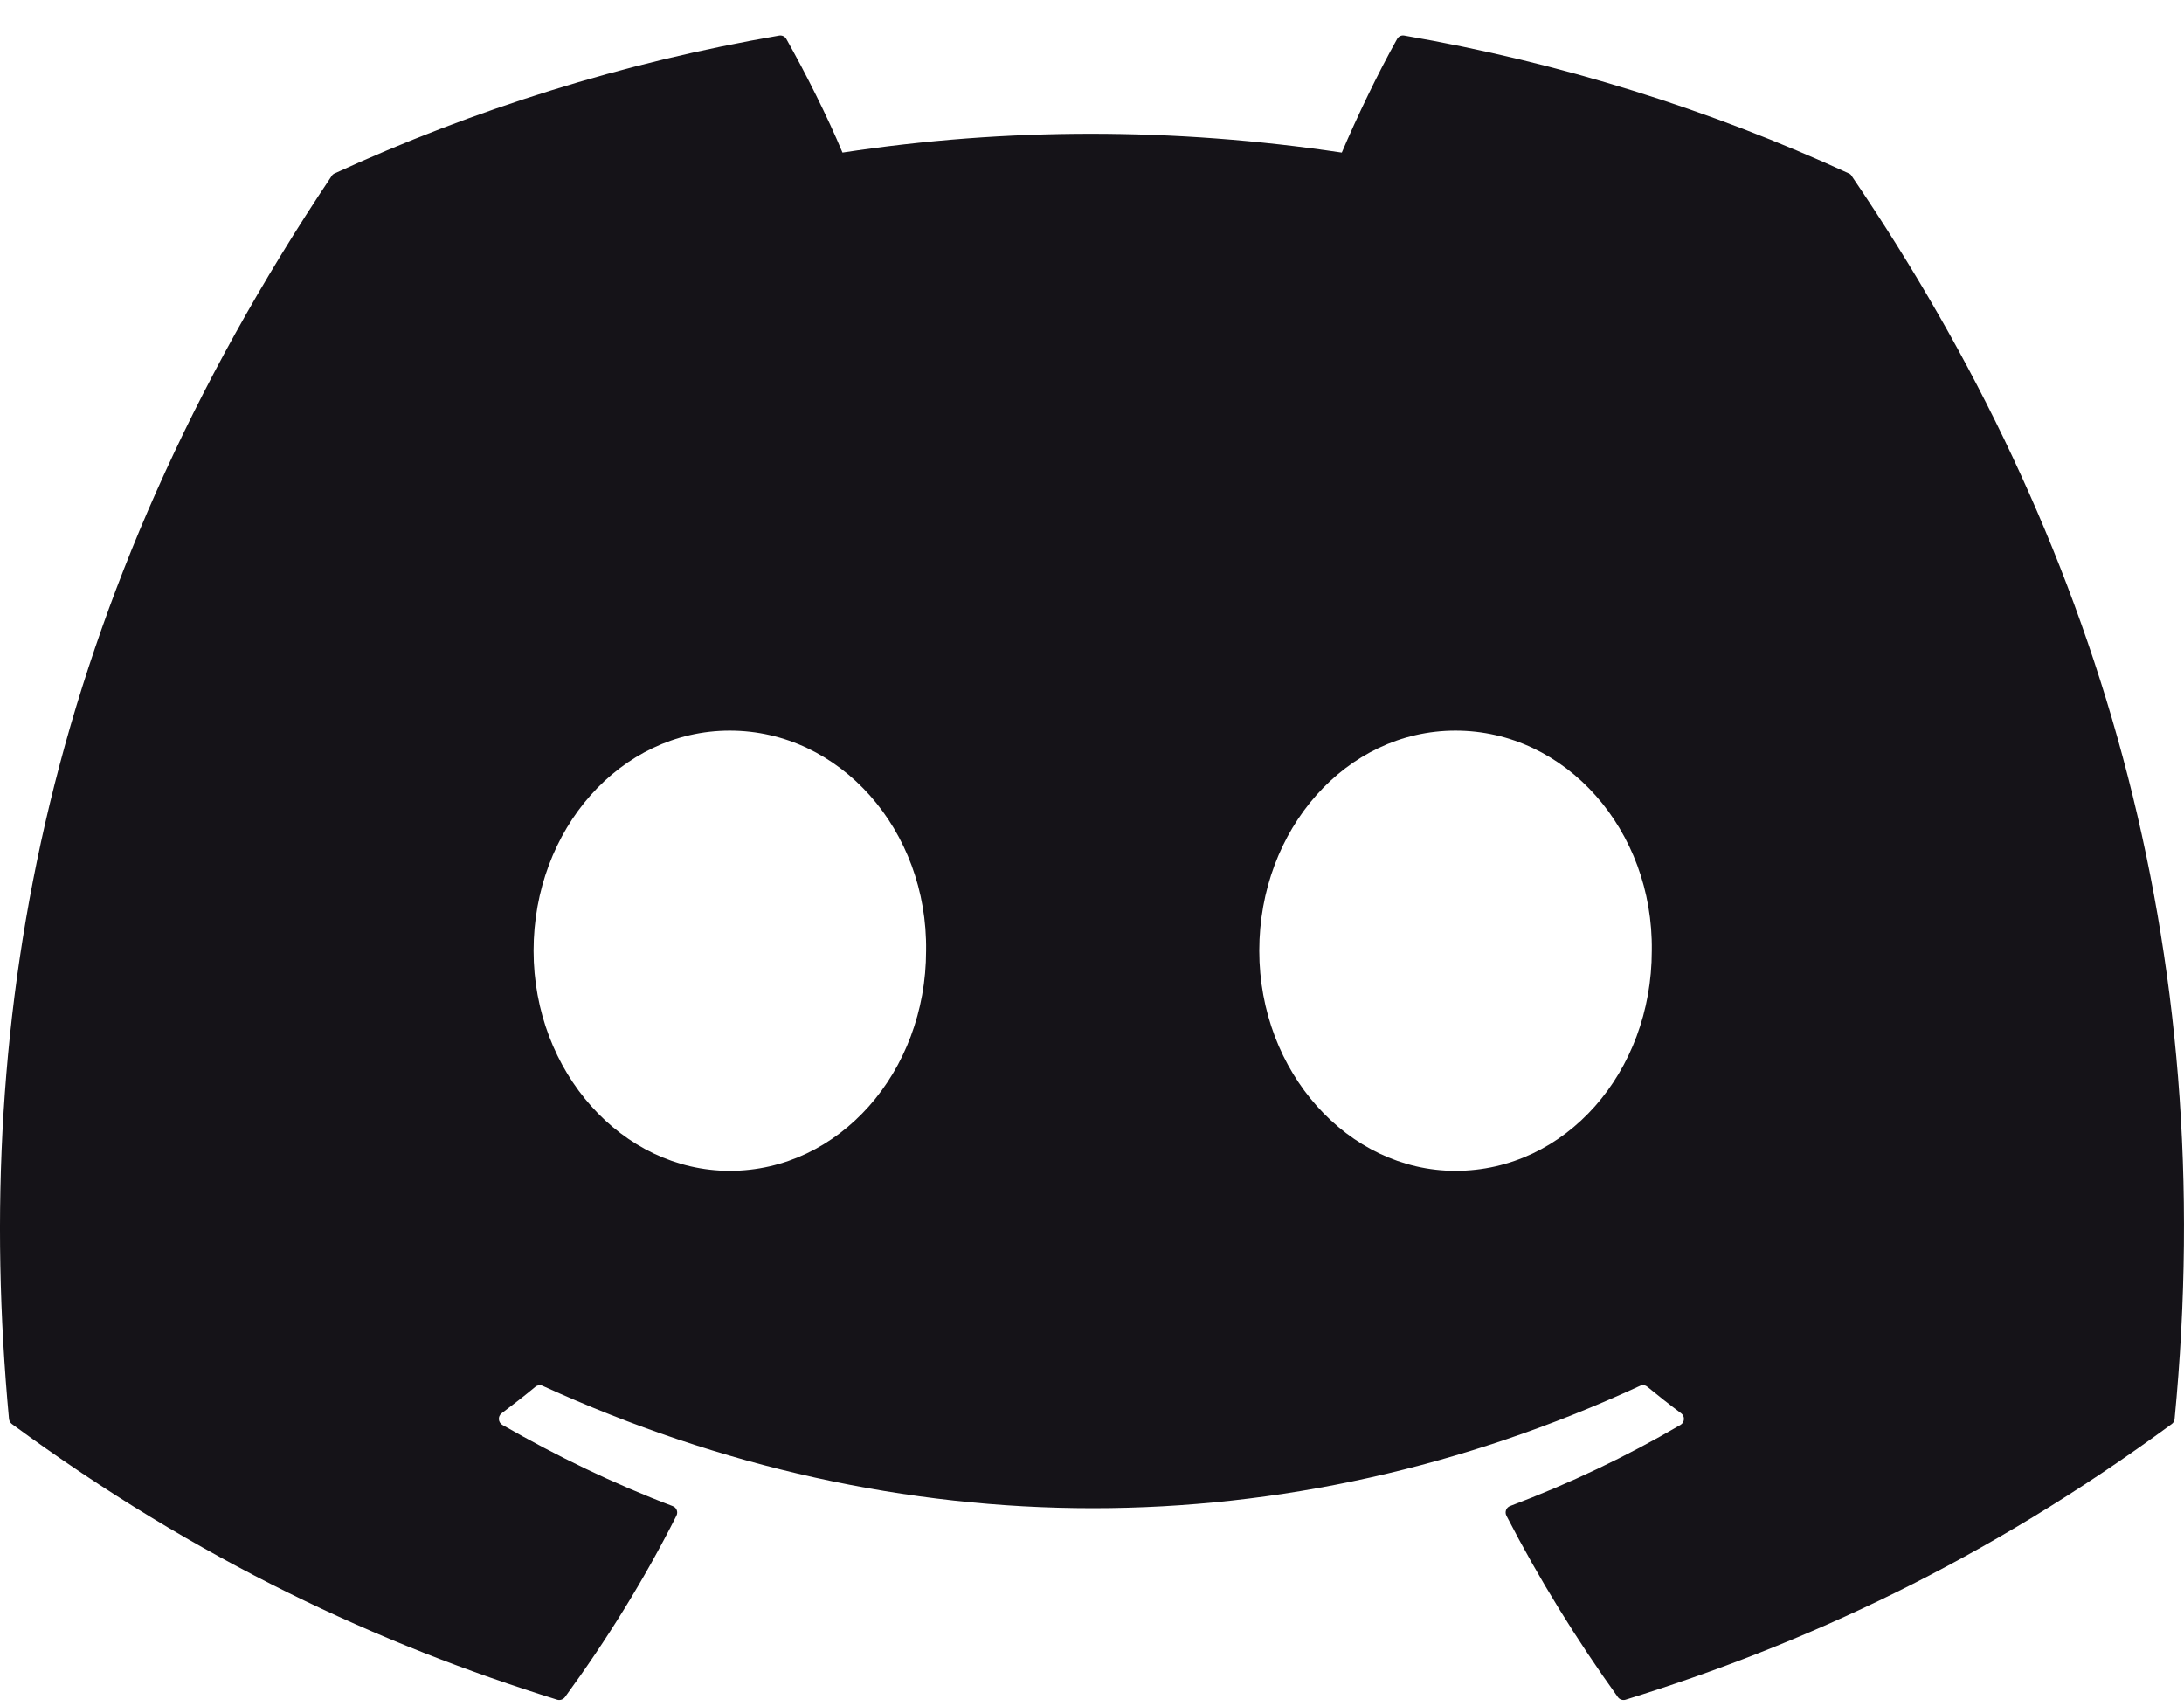 <svg width="32" height="25" viewBox="0 0 32 25" fill="none" xmlns="http://www.w3.org/2000/svg">
    <path d="M27.089 2.541C25.05 1.605 22.863 0.916 20.576 0.521C20.534 0.513 20.493 0.532 20.471 0.57C20.19 1.071 19.878 1.723 19.66 2.236C17.201 1.868 14.754 1.868 12.344 2.236C12.126 1.712 11.803 1.071 11.521 0.57C11.499 0.533 11.458 0.514 11.416 0.521C9.131 0.914 6.943 1.604 4.903 2.541C4.885 2.549 4.87 2.561 4.86 2.578C0.711 8.776 -0.425 14.821 0.132 20.792C0.135 20.821 0.151 20.849 0.174 20.866C2.911 22.877 5.562 24.097 8.164 24.906C8.206 24.918 8.25 24.903 8.277 24.869C8.892 24.028 9.441 23.142 9.911 22.21C9.939 22.155 9.913 22.09 9.856 22.069C8.986 21.739 8.157 21.336 7.36 20.879C7.297 20.842 7.292 20.752 7.35 20.709C7.517 20.583 7.685 20.453 7.845 20.32C7.874 20.296 7.915 20.291 7.949 20.306C13.186 22.698 18.855 22.698 24.031 20.306C24.065 20.29 24.105 20.295 24.135 20.319C24.296 20.451 24.463 20.583 24.632 20.709C24.69 20.752 24.686 20.842 24.623 20.879C23.826 21.345 22.998 21.739 22.126 22.068C22.069 22.089 22.044 22.155 22.072 22.21C22.552 23.141 23.101 24.027 23.705 24.868C23.73 24.903 23.776 24.918 23.817 24.906C26.432 24.097 29.084 22.877 31.821 20.866C31.845 20.849 31.86 20.822 31.862 20.793C32.529 13.89 30.745 7.894 27.131 2.579C27.122 2.561 27.107 2.549 27.089 2.541ZM10.693 17.156C9.117 17.156 7.818 15.709 7.818 13.931C7.818 12.153 9.091 10.706 10.693 10.706C12.308 10.706 13.594 12.166 13.569 13.931C13.569 15.709 12.295 17.156 10.693 17.156ZM21.326 17.156C19.75 17.156 18.451 15.709 18.451 13.931C18.451 12.153 19.724 10.706 21.326 10.706C22.941 10.706 24.227 12.166 24.202 13.931C24.202 15.709 22.941 17.156 21.326 17.156Z"
          fill="#151318"/>
</svg>
